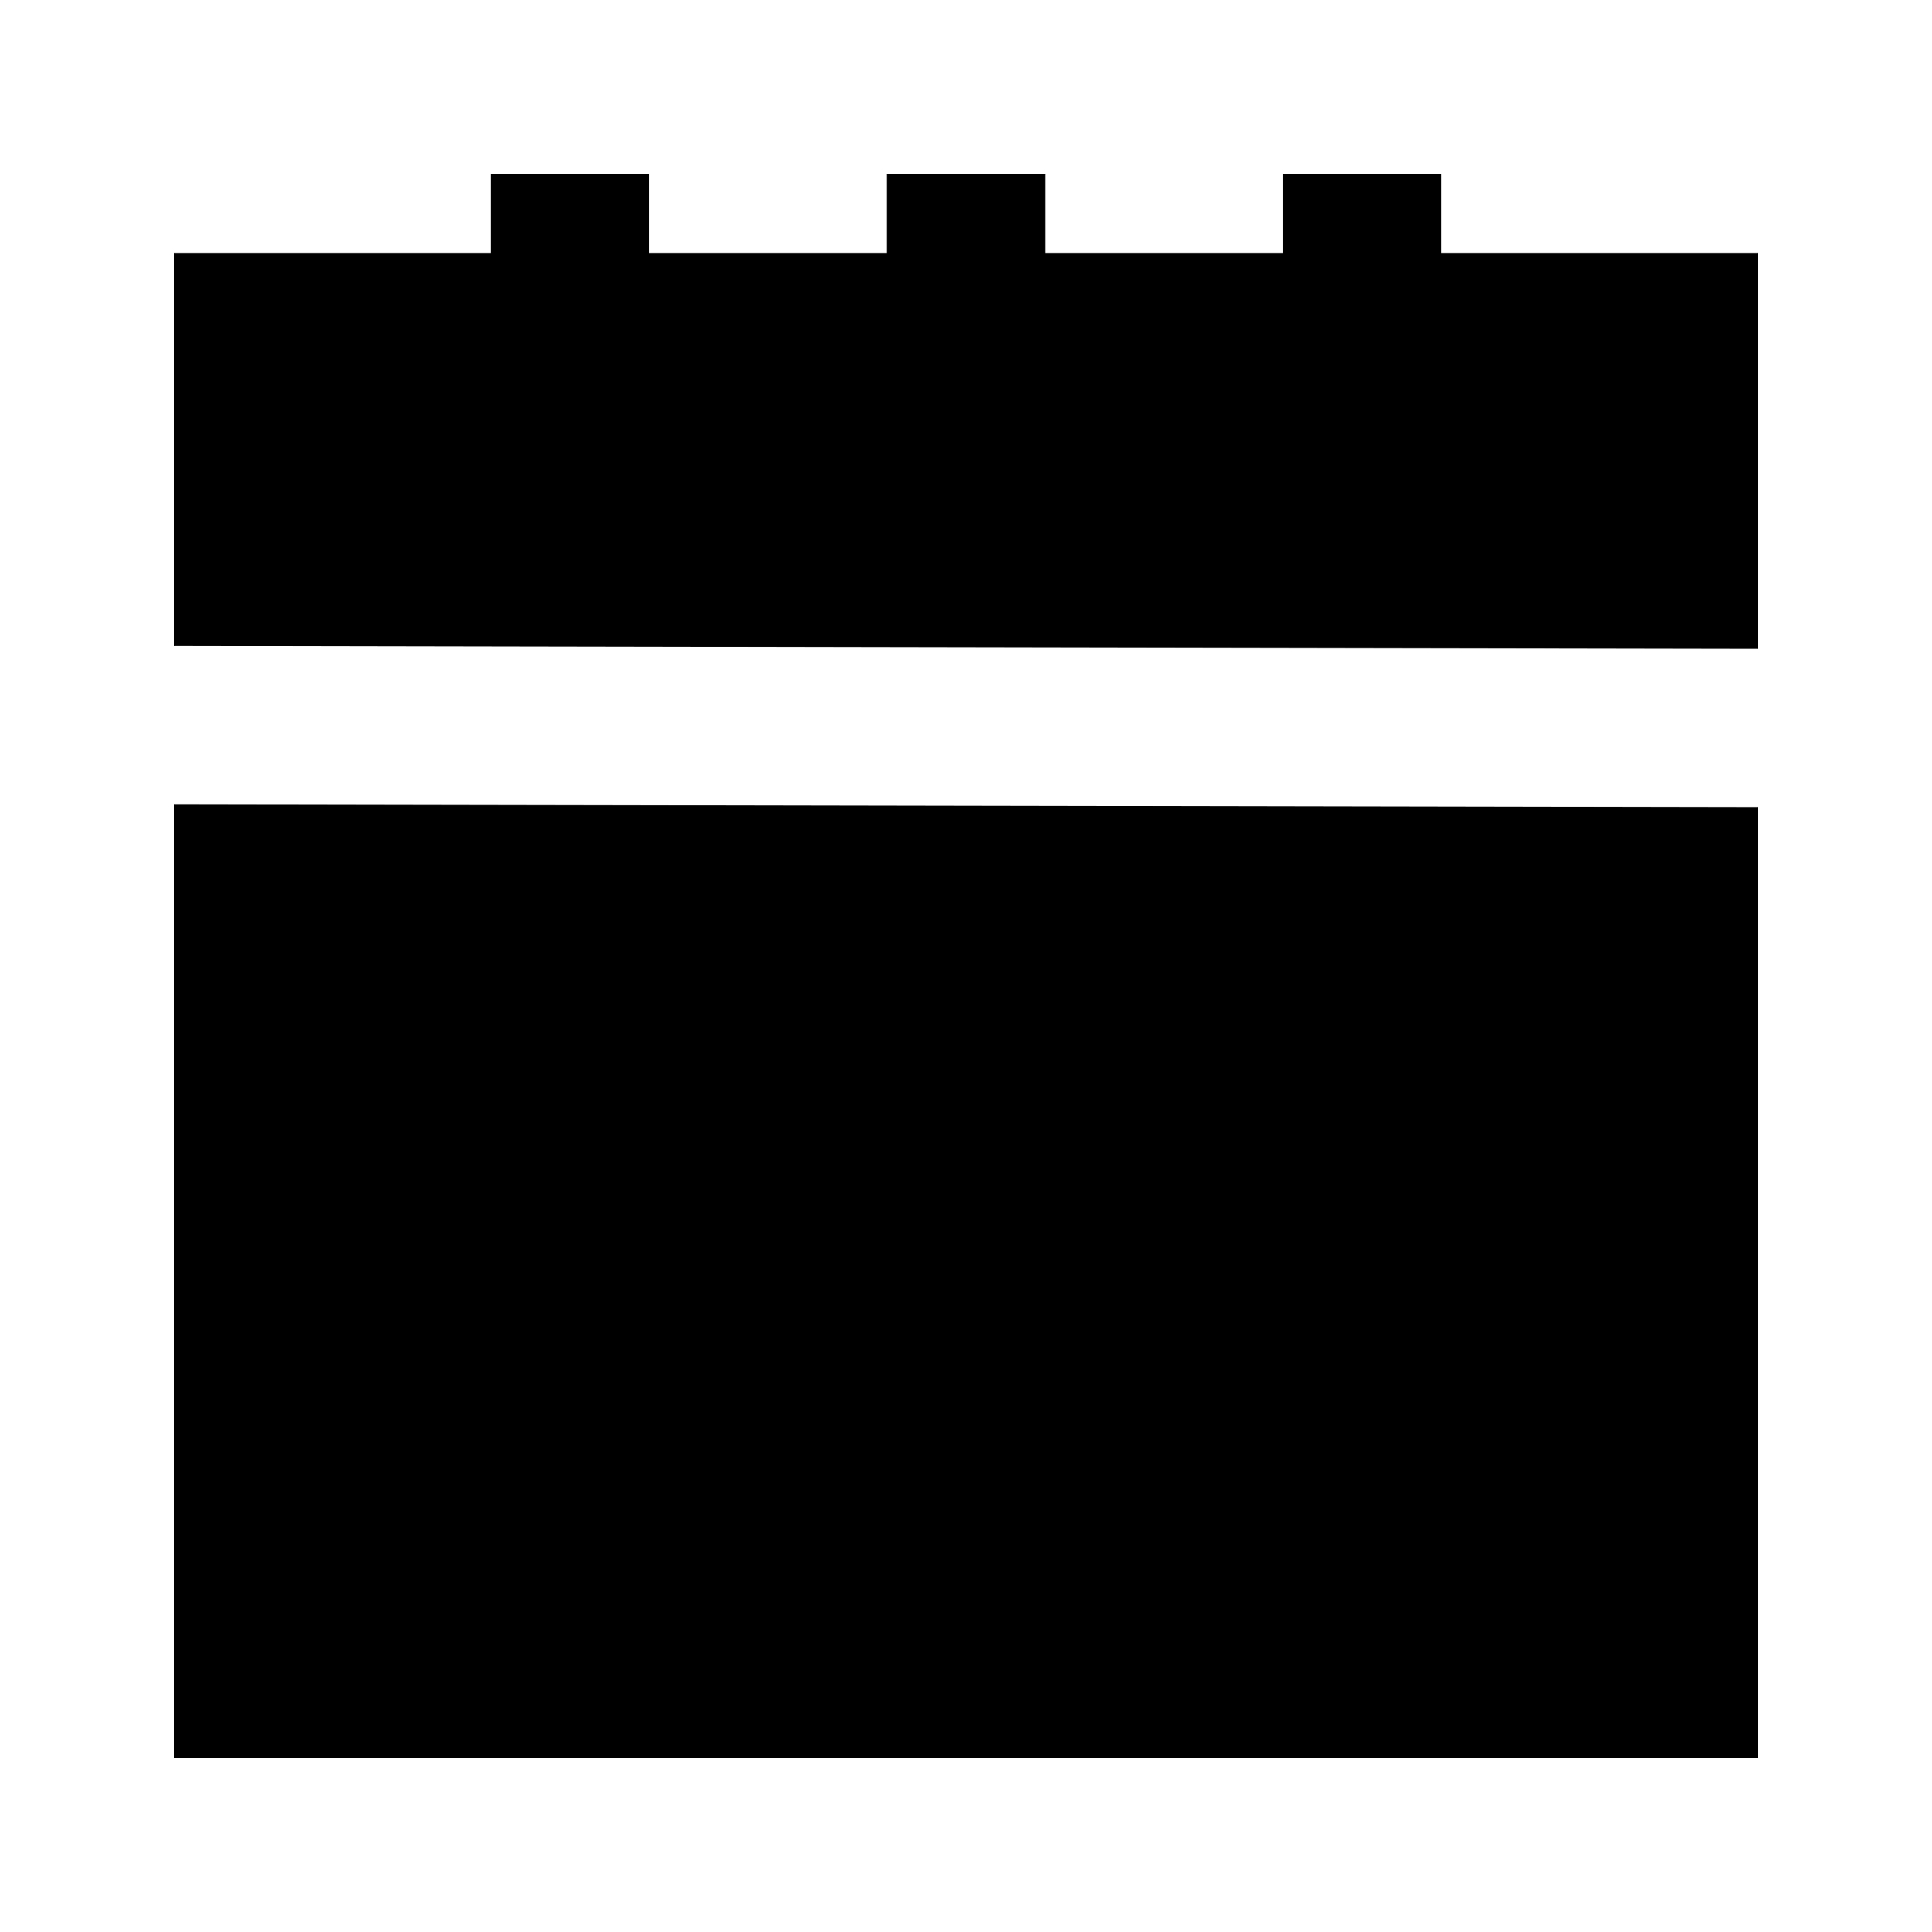 <?xml version="1.0" encoding="UTF-8"?>
<!-- Uploaded to: ICON Repo, www.svgrepo.com, Generator: ICON Repo Mixer Tools -->
<svg fill="#000000" width="800px" height="800px" version="1.1" viewBox="144 144 512 512" xmlns="http://www.w3.org/2000/svg">
 <g>
  <path d="m609.92 315.93v-104.86h-83.969v-20.992h-41.984v20.992h-62.973v-20.992h-41.984v20.992h-62.977v-20.992h-41.984v20.992h-83.969v104.1z"/>
  <path d="m190.08 357.15v252.77h419.84v-252.01z"/>
 </g>
</svg>